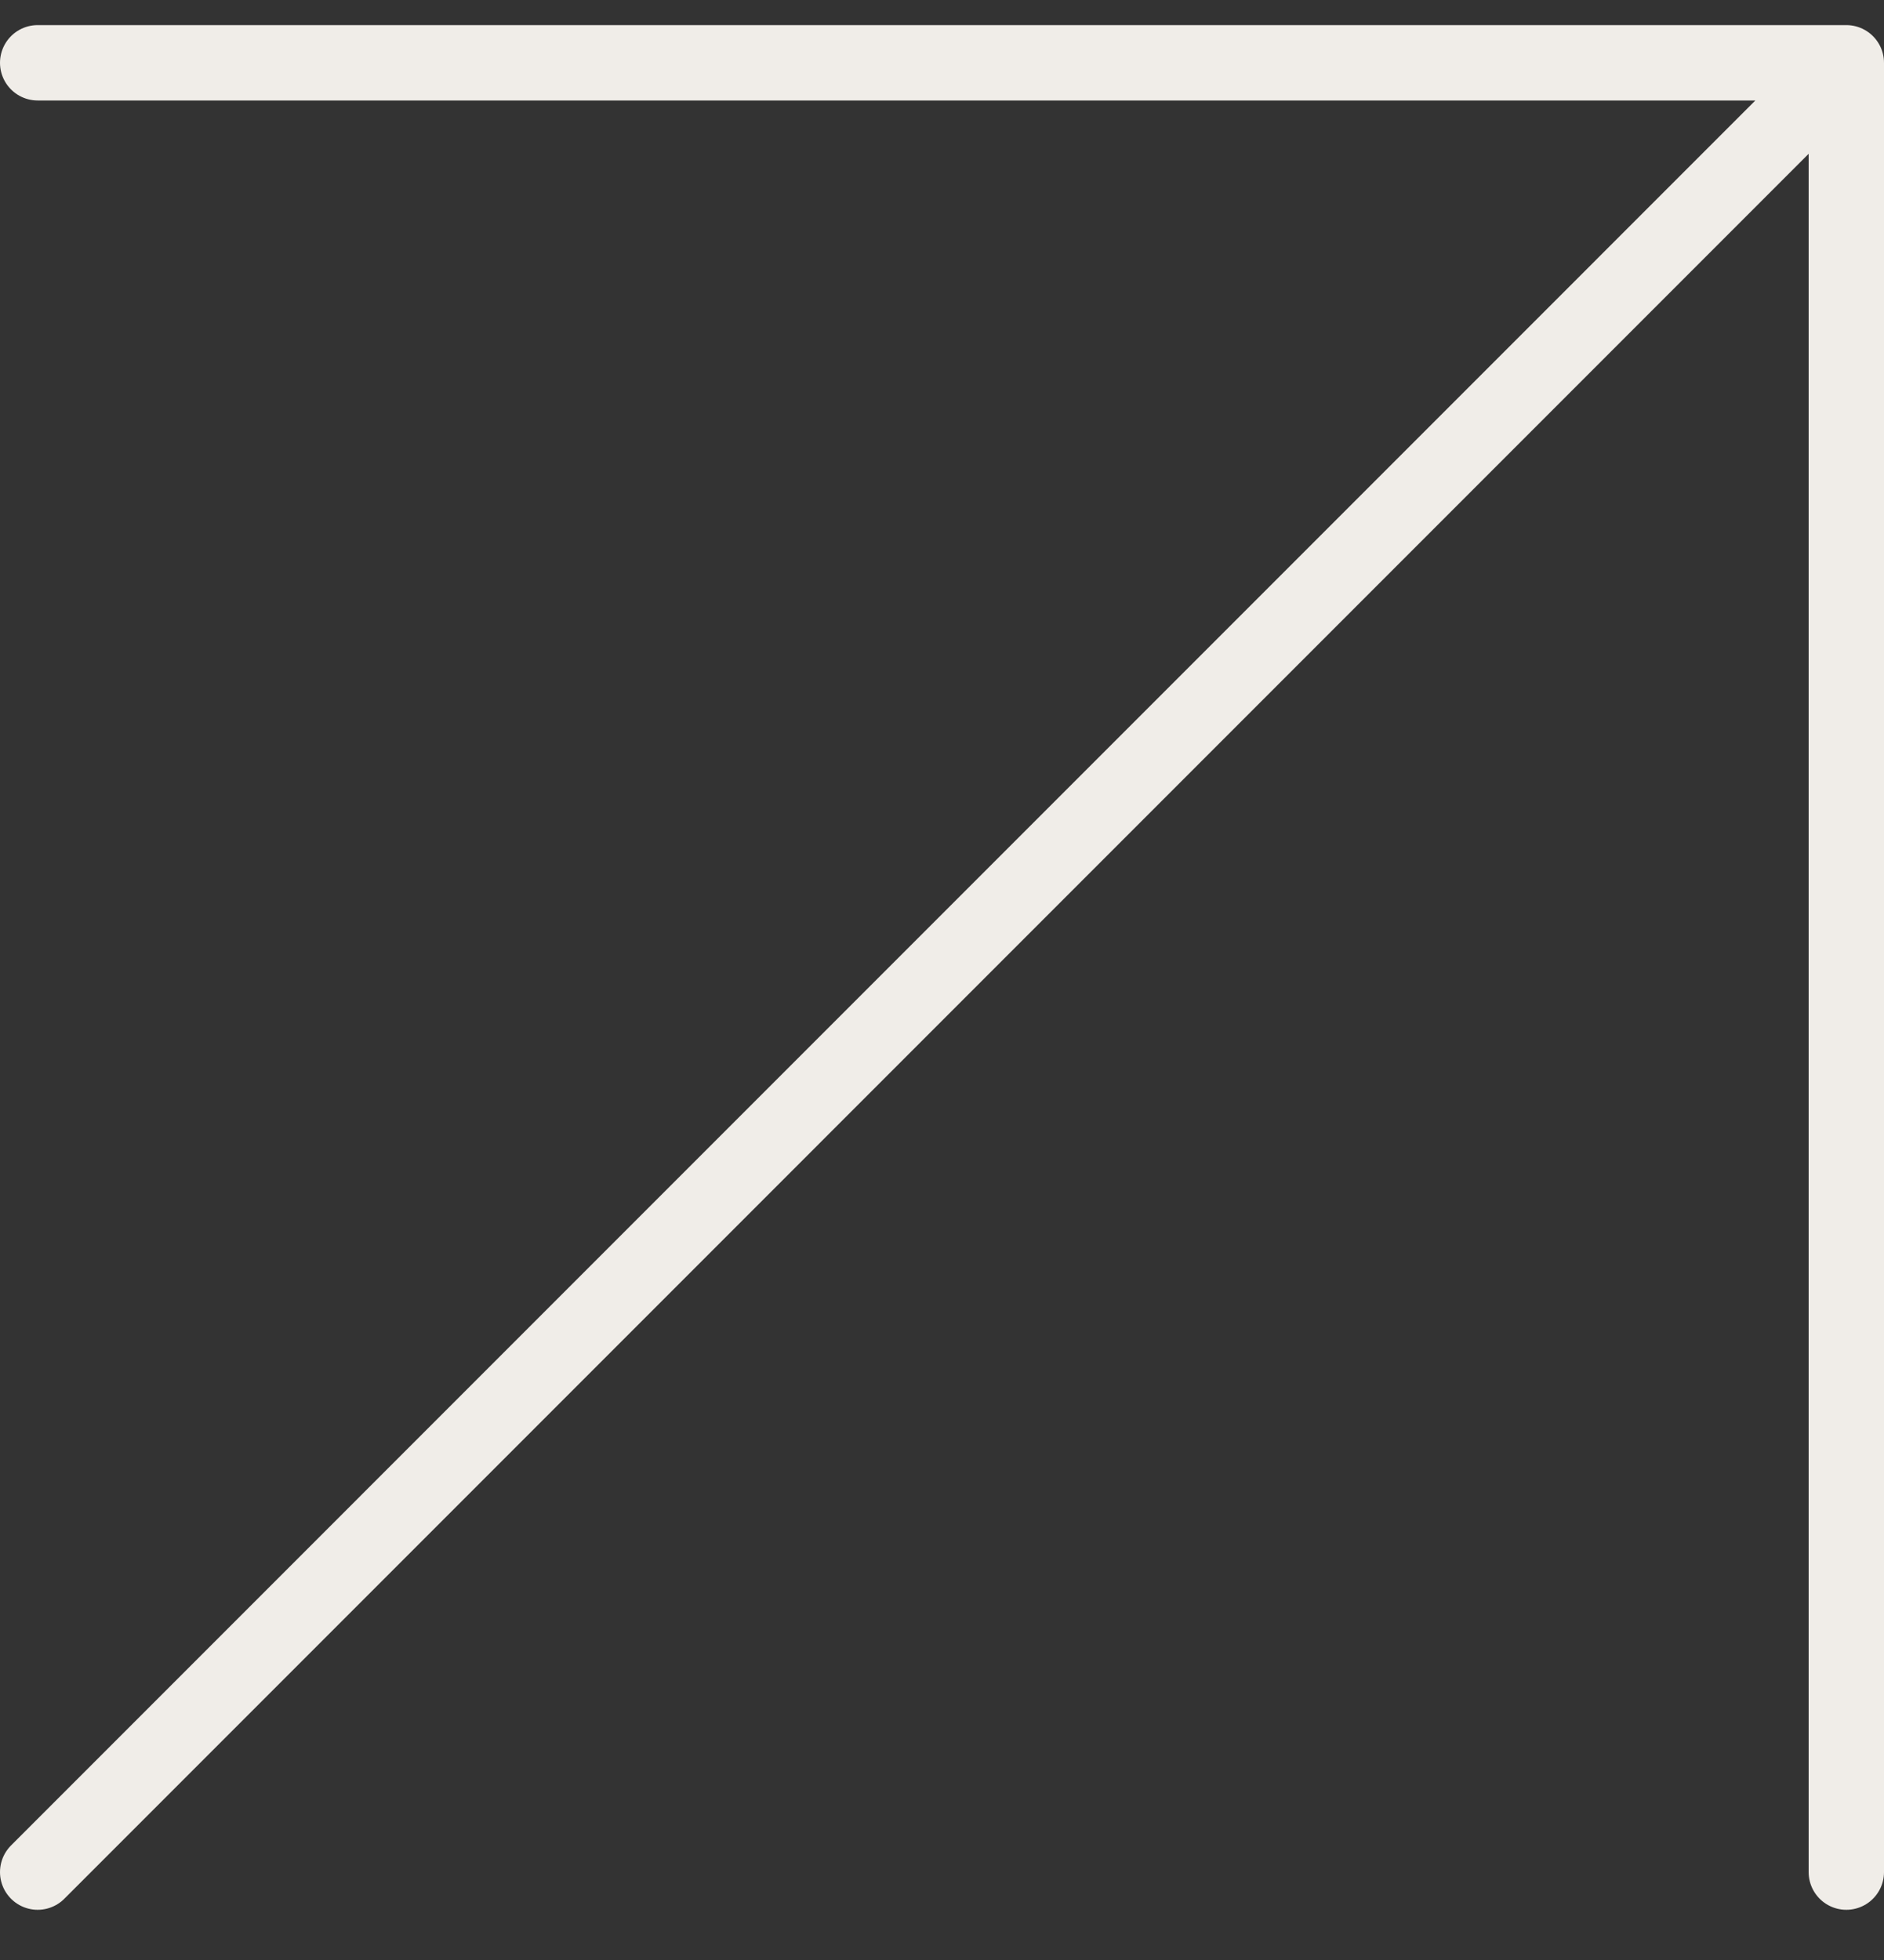 <svg xmlns="http://www.w3.org/2000/svg" width="25" height="26" viewBox="0 0 25 26" fill="none">
    <rect x="0" y="0" width="25" height="26" fill="#333333" stroke="none"/>
    <path d="M0.5 0.833H24.5M24.5 0.833V24.834M24.5 0.833L0.5 24.834" stroke="#F0EDE8" stroke-linecap="round" stroke-linejoin="round"/>
</svg>
